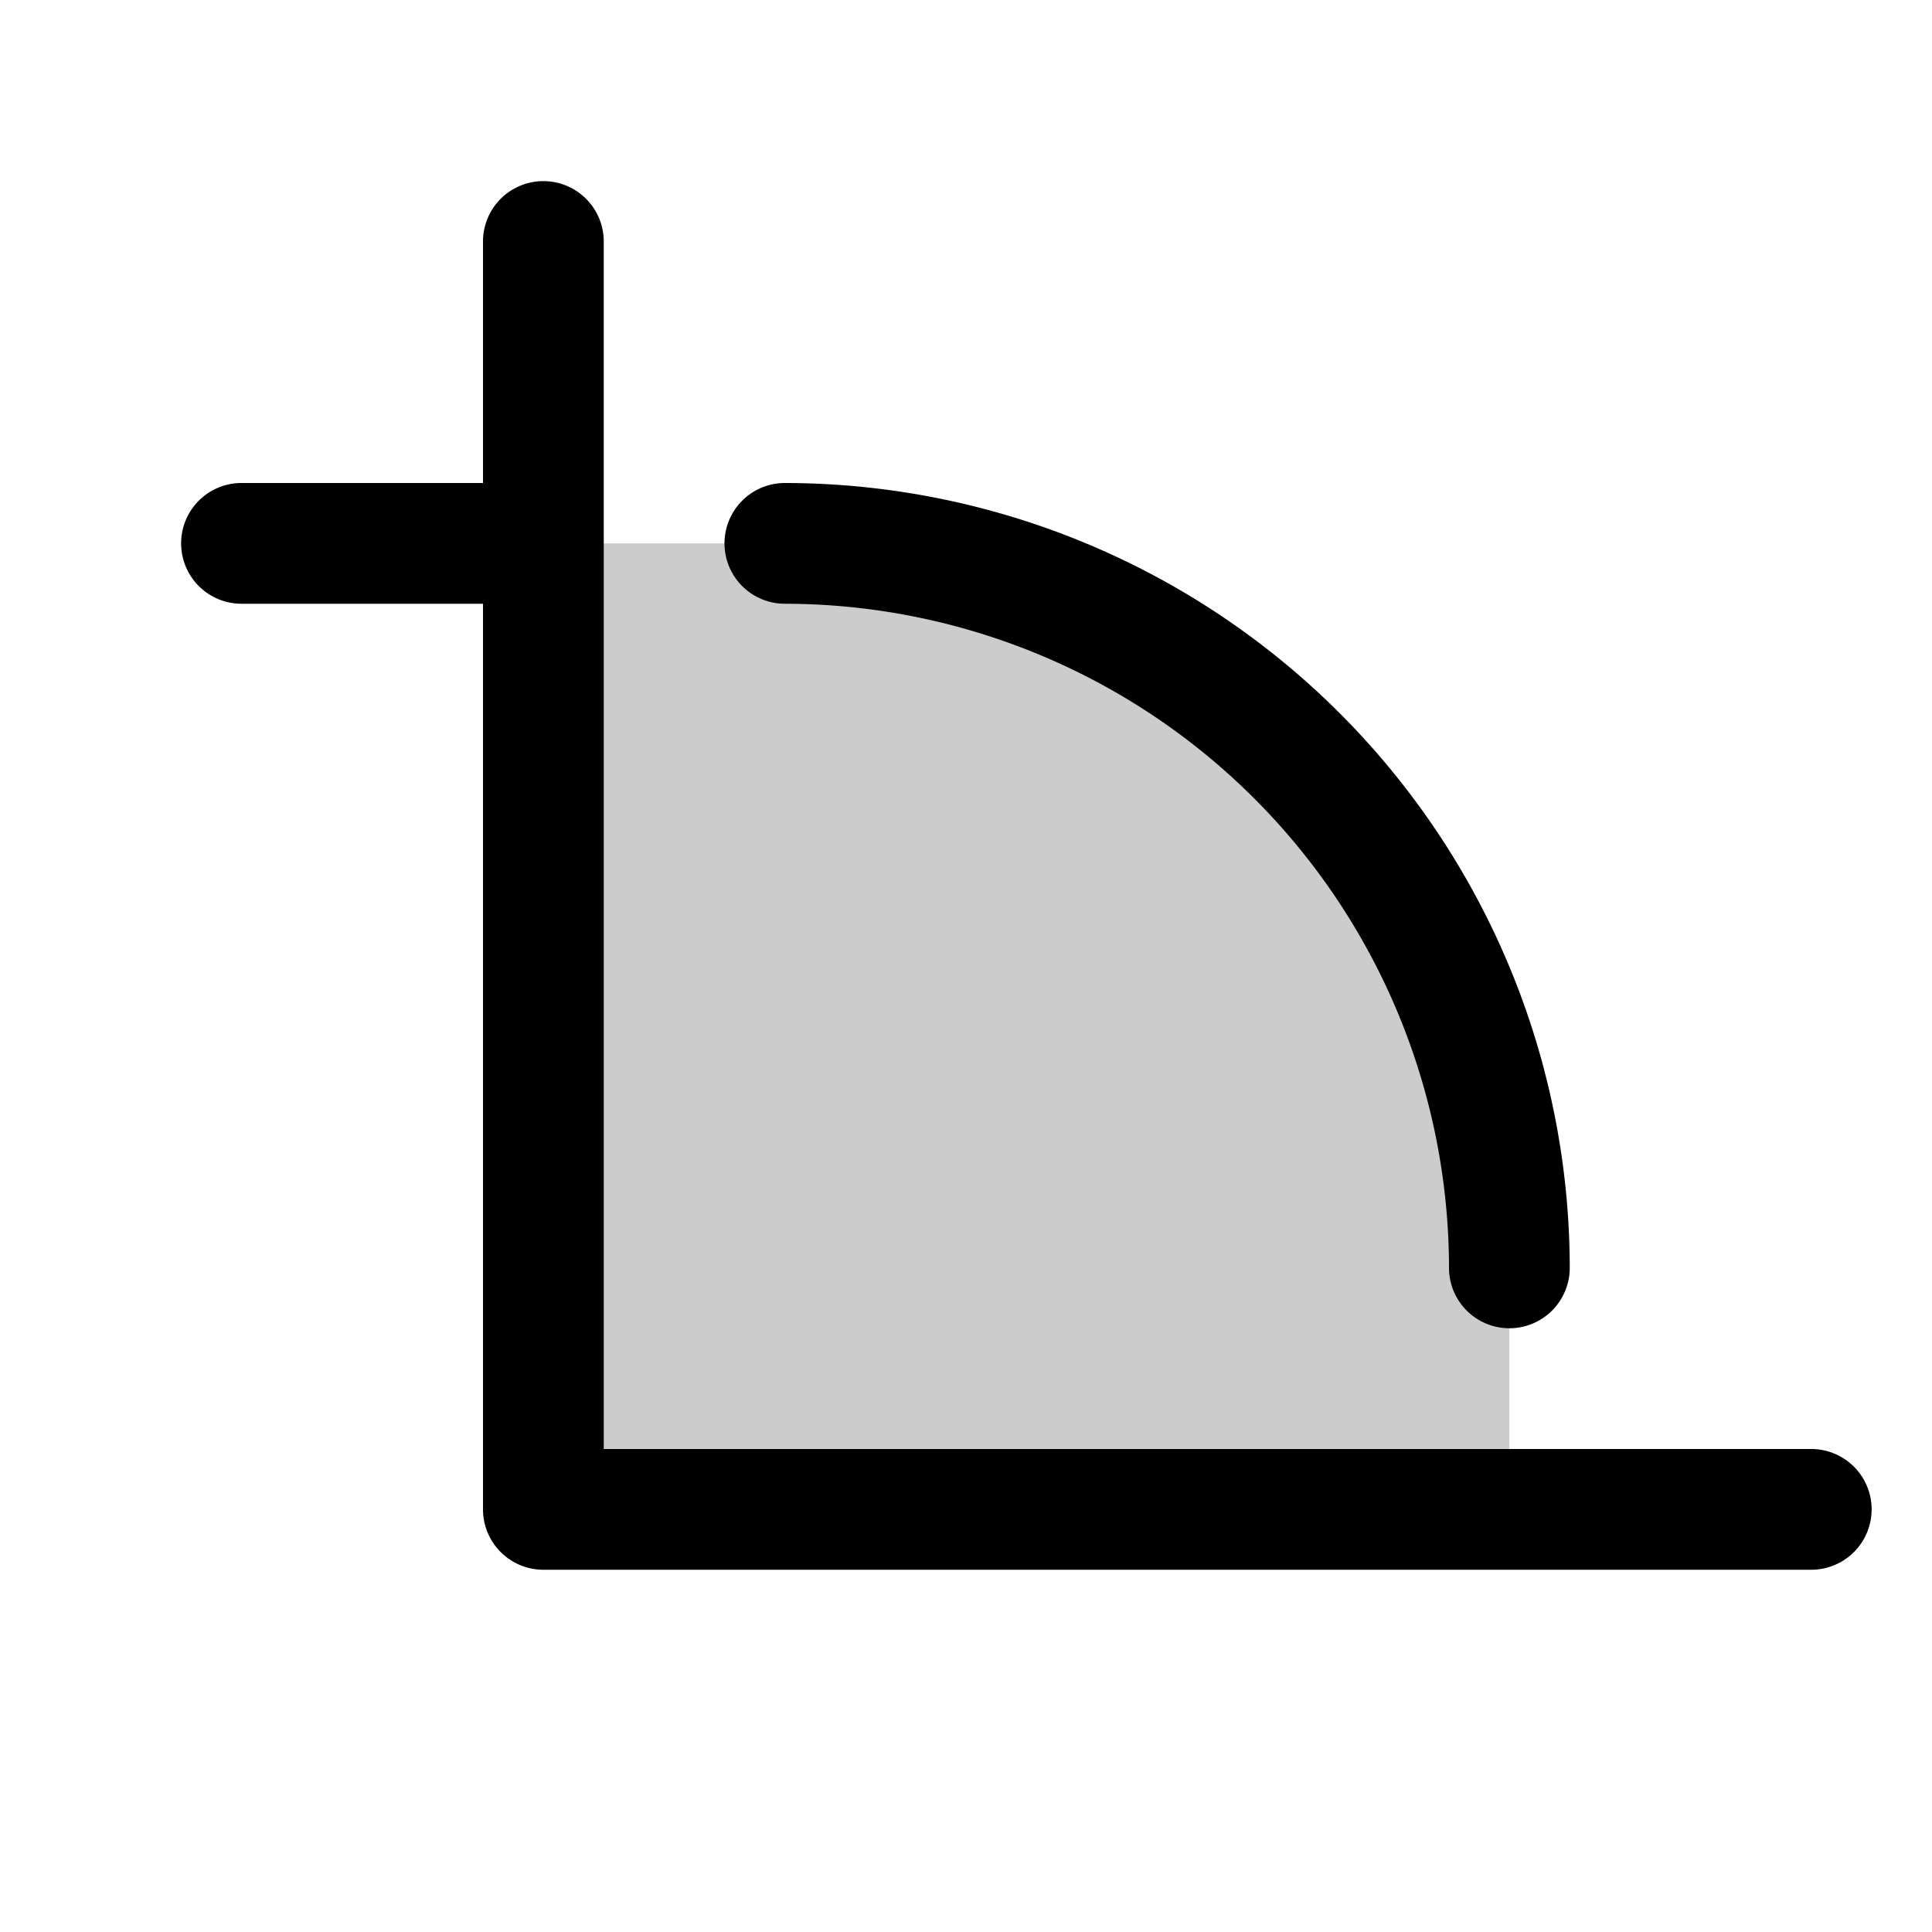 <svg xmlns="http://www.w3.org/2000/svg" viewBox="0 0 256 256" fill="currentColor"><path d="M200,168v32H72V72h32A96,96,0,0,1,200,168Z" opacity="0.2"/><path d="M96,72a8,8,0,0,1,8-8A104.11,104.11,0,0,1,208,168a8,8,0,0,1-16,0,88.1,88.1,0,0,0-88-88A8,8,0,0,1,96,72ZM240,192H80V32a8,8,0,0,0-16,0V64H32a8,8,0,0,0,0,16H64V200a8,8,0,0,0,8,8H240a8,8,0,0,0,0-16Z"/></svg>